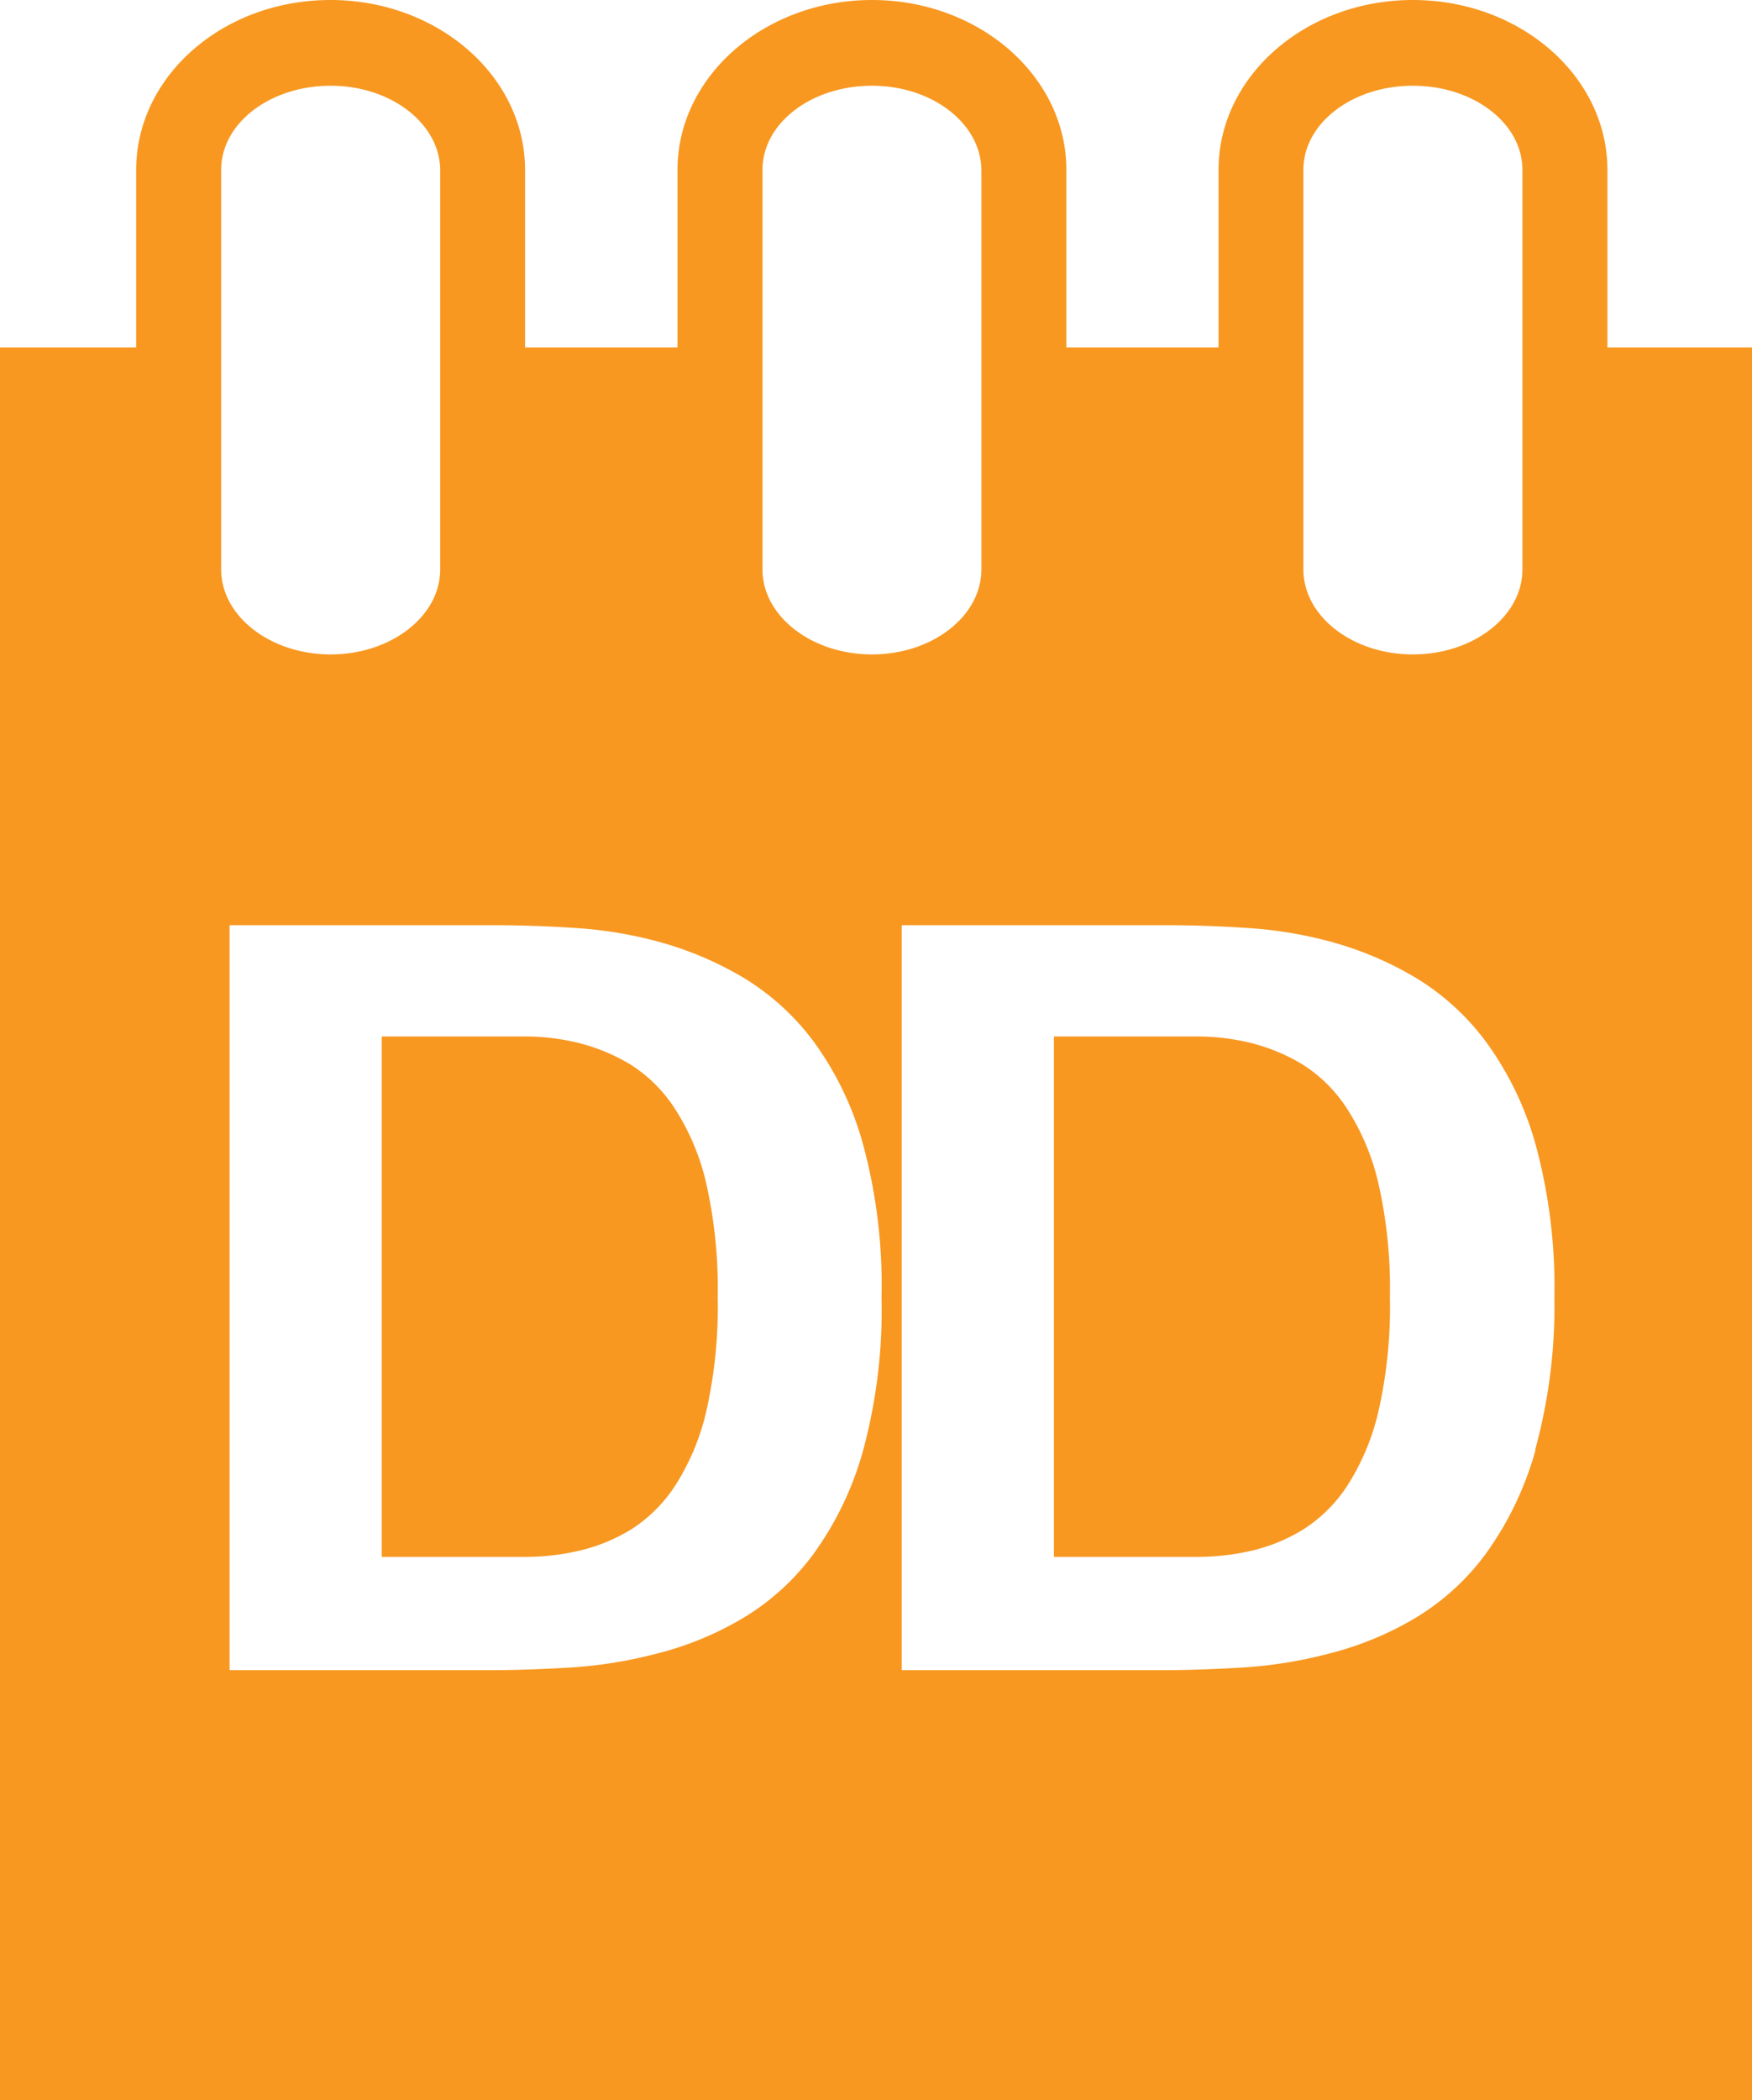 <svg xmlns="http://www.w3.org/2000/svg" id="Layer_2" data-name="Layer 2" viewBox="0 0 124.93 149.67"><defs><style>.cls-1{fill:#f89821;}</style></defs><title>allpay logo blue RGBico-dd (A1)</title><path class="cls-1" d="M60.54,79.14A10.32,10.32,0,0,0,57.35,76a13.52,13.52,0,0,0-3.7-1.52,16,16,0,0,0-3.72-.45H39.66v37.09H49.93a17.11,17.11,0,0,0,3.72-.42,12.52,12.52,0,0,0,3.7-1.48,10.44,10.44,0,0,0,3.19-3.11,16.77,16.77,0,0,0,2.25-5.31,34,34,0,0,0,.83-8.19,34.13,34.13,0,0,0-.83-8.15A16.63,16.63,0,0,0,60.54,79.14Z" transform="translate(-12.44 -0.16)"></path><path class="cls-1" d="M108.47,79.14A10.32,10.32,0,0,0,105.28,76a13.33,13.33,0,0,0-3.69-1.52,16.17,16.17,0,0,0-3.73-.45H87.59v37.09H97.86a17.27,17.27,0,0,0,3.73-.42,12.36,12.36,0,0,0,3.69-1.48,10.44,10.44,0,0,0,3.19-3.11,16.77,16.77,0,0,0,2.25-5.31,33.53,33.53,0,0,0,.83-8.19,33.62,33.62,0,0,0-.83-8.15A16.63,16.63,0,0,0,108.47,79.14Z" transform="translate(-12.44 -0.16)"></path><path class="cls-1" d="M127.06,24.92V12.27c0-6.68-6.22-12.11-13.87-12.11S99.33,5.59,99.33,12.27V24.92H88.48V12.27C88.48,5.59,82.26.16,74.62.16S60.75,5.59,60.75,12.27V24.92H49.88V12.27C49.88,5.59,43.66.16,36,.16S22.15,5.59,22.15,12.27V24.92H12.44V149.84H137.37V24.92ZM105.38,12.27c0-3.34,3.51-6,7.81-6S121,8.93,121,12.27V40.74c0,3.34-3.5,6.06-7.81,6.06s-7.81-2.72-7.81-6.06Zm-38.57,0c0-3.34,3.5-6,7.81-6s7.8,2.71,7.8,6.05V40.74c0,3.34-3.5,6.06-7.8,6.06s-7.81-2.72-7.81-6.06Zm-38.6,0c0-3.34,3.5-6,7.81-6s7.81,2.71,7.81,6.05V40.74c0,3.34-3.51,6.06-7.81,6.06s-7.81-2.72-7.81-6.06ZM74,103.48a23,23,0,0,1-3.56,7.44,17.27,17.27,0,0,1-5.12,4.62,23,23,0,0,1-6,2.46,32.05,32.05,0,0,1-6.15,1c-2,.12-3.9.19-5.57.19H28.81V66.1h19c1.67,0,3.52.06,5.54.19a29.68,29.68,0,0,1,6.1,1,24.47,24.47,0,0,1,5.92,2.5,17.55,17.55,0,0,1,5.08,4.59A22.51,22.51,0,0,1,74,81.79,38.38,38.38,0,0,1,75.3,92.64,38.31,38.31,0,0,1,74,103.48Zm47.94,0a23.21,23.21,0,0,1-3.57,7.44,17.27,17.27,0,0,1-5.12,4.62,23,23,0,0,1-6,2.46,31.93,31.93,0,0,1-6.15,1c-2,.12-3.9.19-5.57.19H76.74V66.1h19c1.68,0,3.52.06,5.54.19a29.68,29.68,0,0,1,6.1,1,24.3,24.3,0,0,1,5.92,2.5,17.55,17.55,0,0,1,5.08,4.59,22.72,22.72,0,0,1,3.57,7.39,38.75,38.75,0,0,1,1.33,10.85A38.67,38.67,0,0,1,121.91,103.48Z" transform="translate(-12.44 -0.16)"></path></svg>